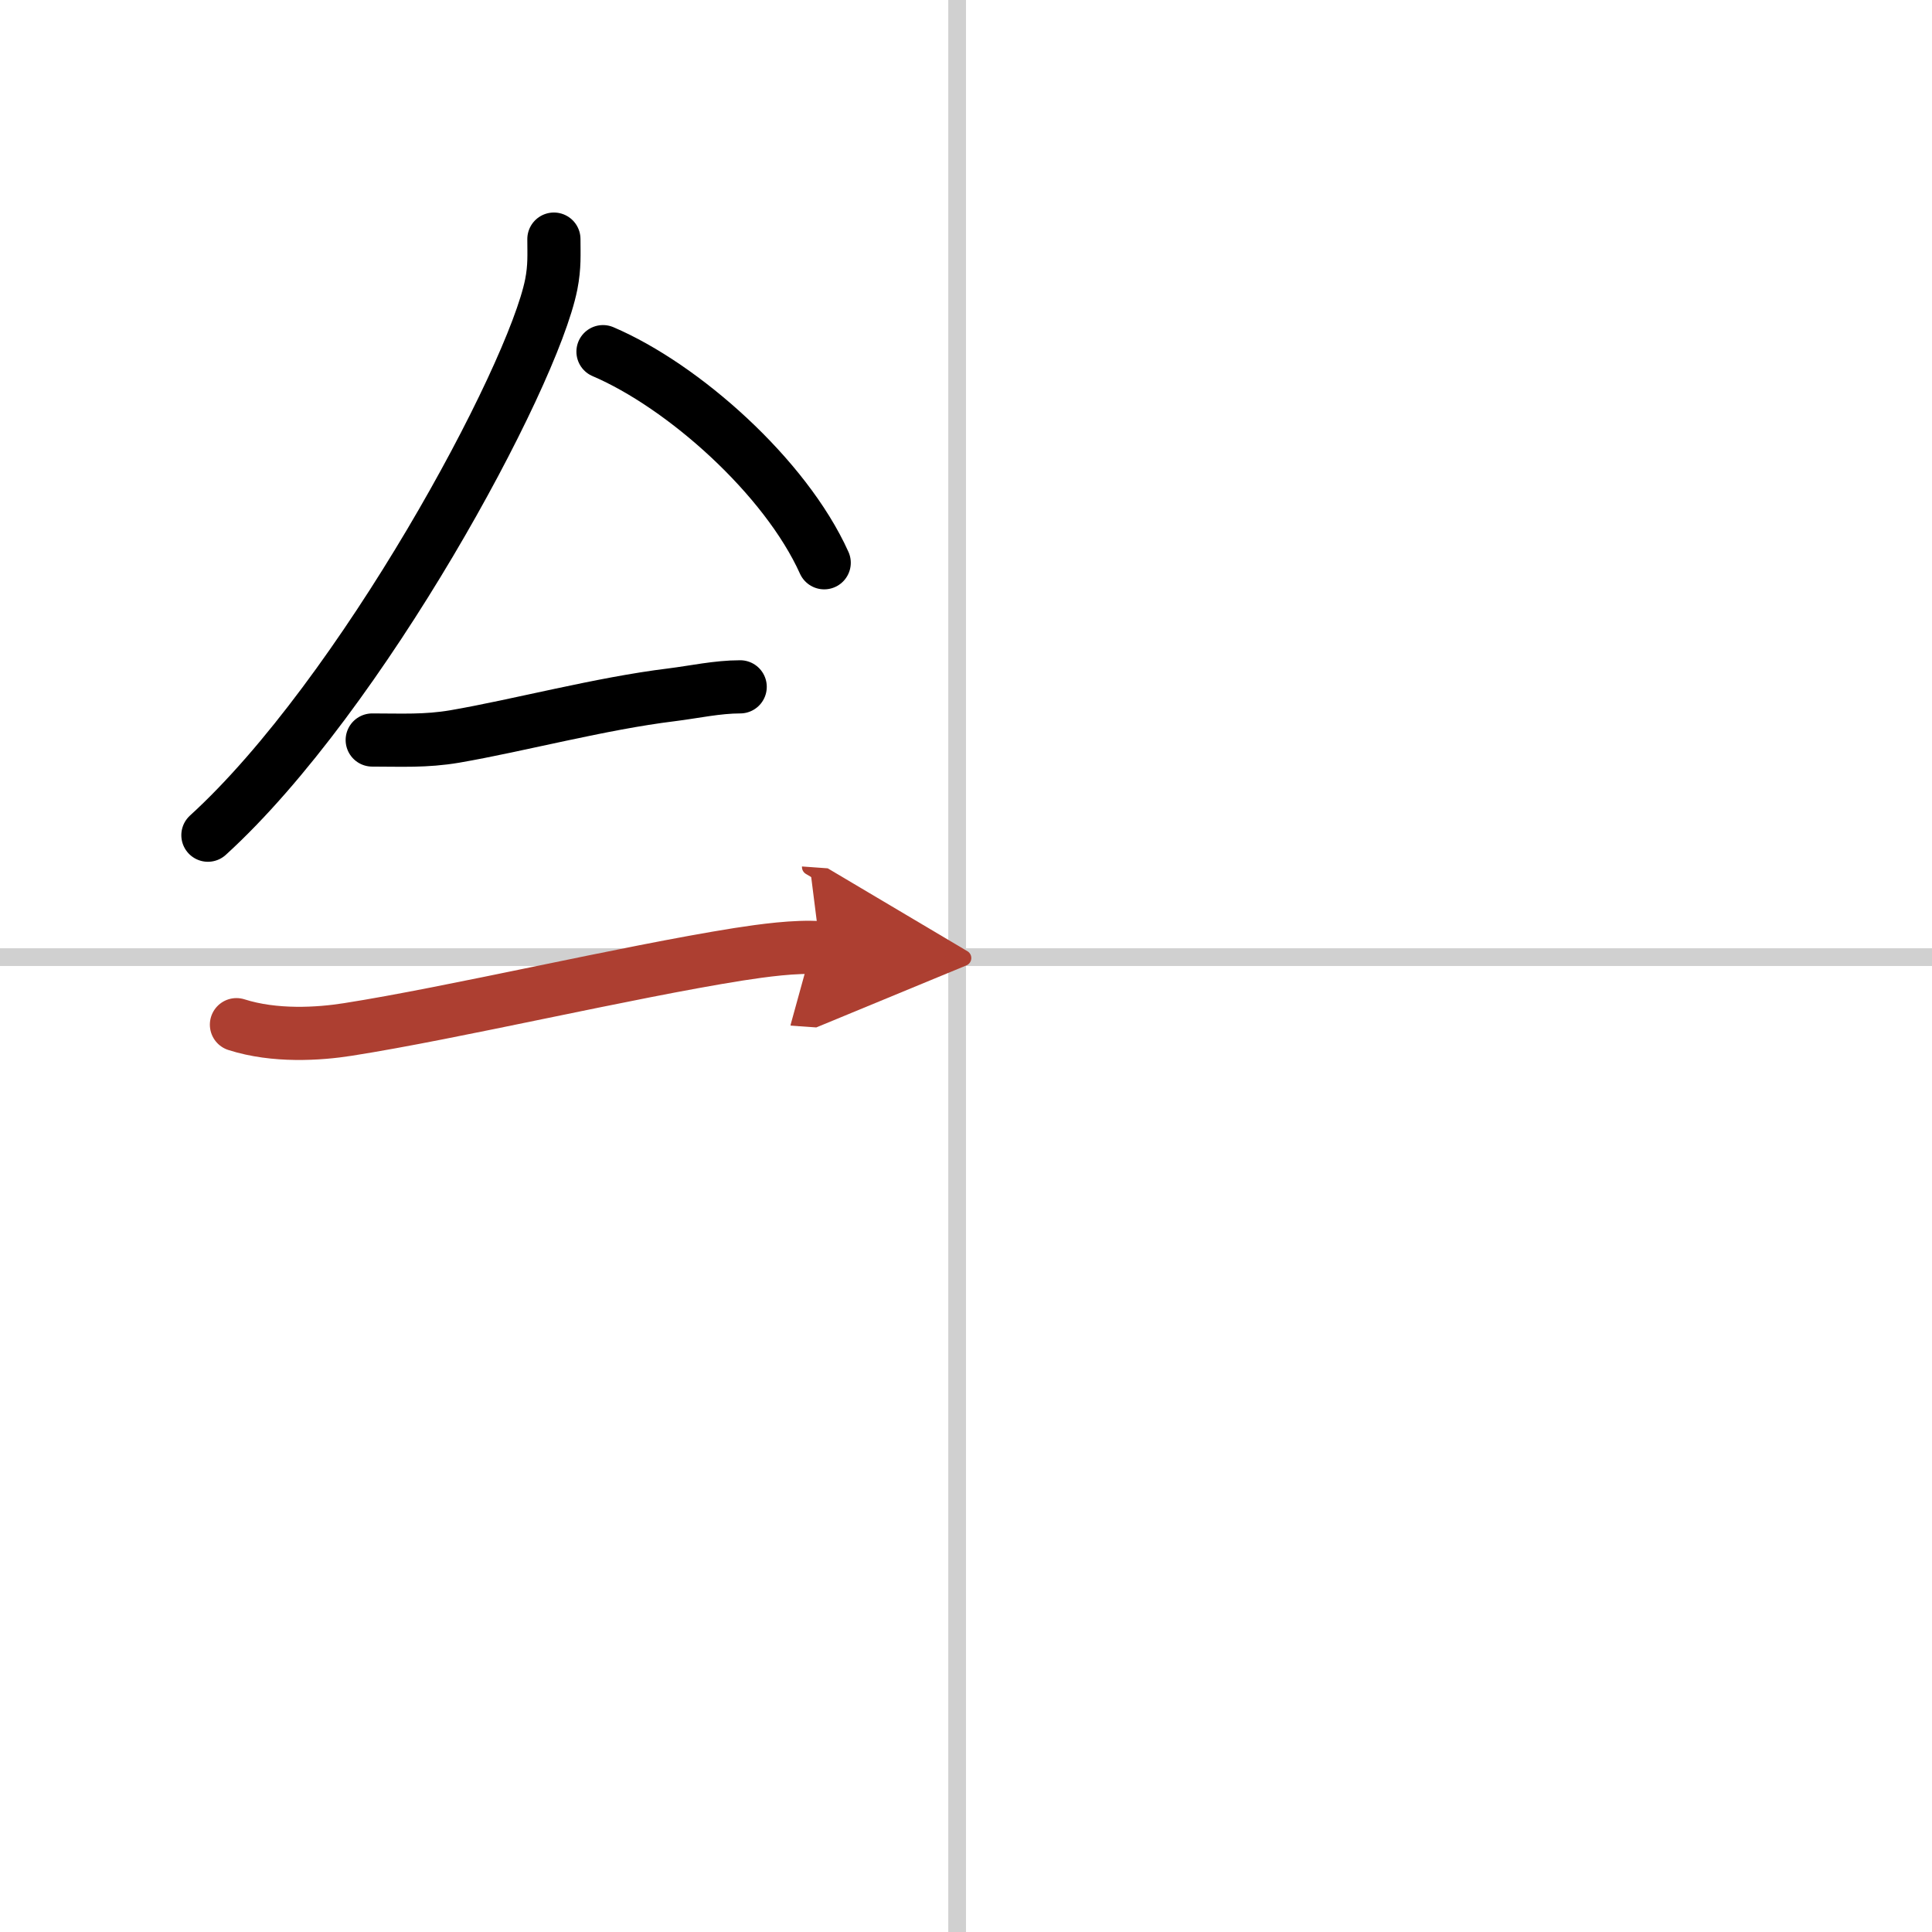 <svg width="400" height="400" viewBox="0 0 109 109" xmlns="http://www.w3.org/2000/svg"><defs><marker id="a" markerWidth="4" orient="auto" refX="1" refY="5" viewBox="0 0 10 10"><polyline points="0 0 10 5 0 10 1 5" fill="#ad3f31" stroke="#ad3f31"/></marker></defs><g fill="none" stroke="#000" stroke-linecap="round" stroke-linejoin="round" stroke-width="3"><rect width="100%" height="100%" fill="#fff" stroke="#fff"/><line x1="54" x2="54" y2="109" stroke="#d0d0d0" stroke-width="1"/><line x2="109" y1="54" y2="54" stroke="#d0d0d0" stroke-width="1"/><path d="m31.25 13.49c0 0.85 0.05 1.54-0.15 2.56-1.07 5.34-10.7 23.17-19.37 31.07"/><path d="m34.02 19.84c4.52 1.93 10.29 7.05 12.48 11.91"/><path d="m21 41.75c1.64 0 3.01 0.08 4.66-0.2 3.65-0.63 8.22-1.86 12.23-2.35 1.28-0.16 2.58-0.45 3.87-0.45"/><path d="m13.34 57.81c2.16 0.69 4.65 0.53 6.29 0.27 5.99-0.94 15.68-3.23 22.03-4.24 1.36-0.21 3.22-0.47 4.61-0.37" marker-end="url(#a)" stroke="#ad3f31"/></g></svg>
